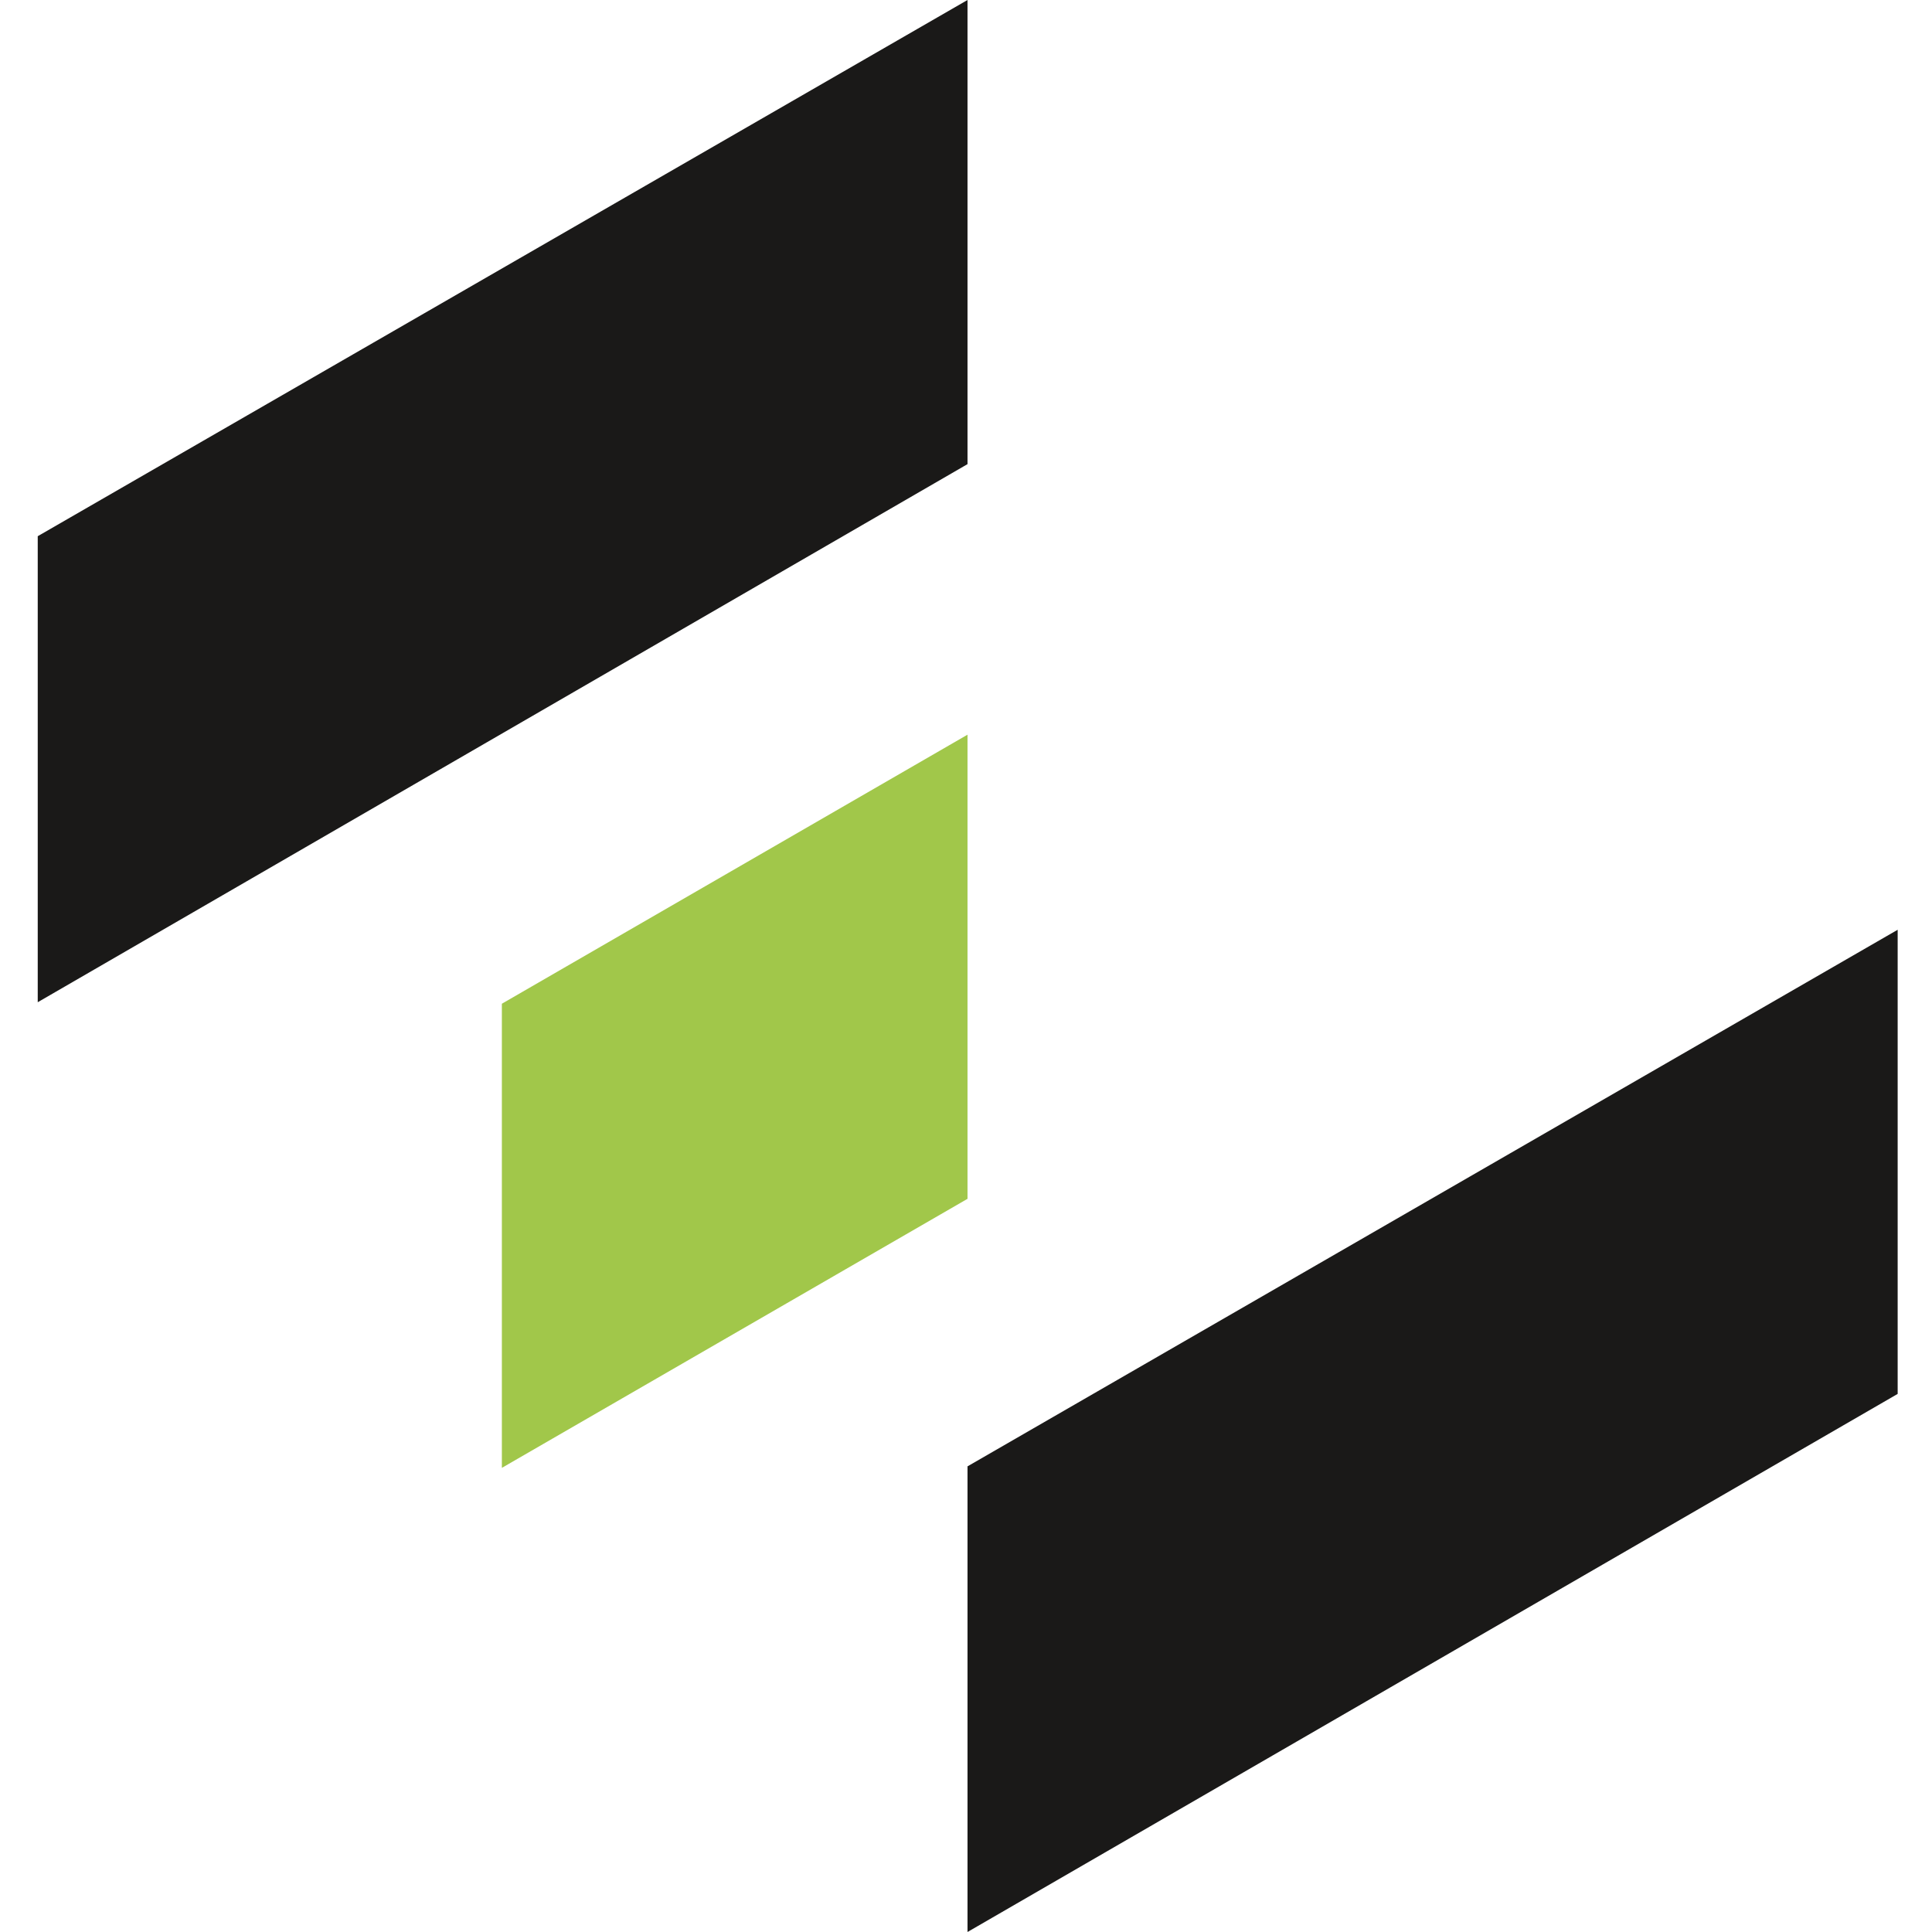 <?xml version="1.0" encoding="utf-8"?>
<!-- Generator: Adobe Illustrator 24.3.0, SVG Export Plug-In . SVG Version: 6.00 Build 0)  -->
<svg version="1.1" id="Ebene_1" xmlns="http://www.w3.org/2000/svg" xmlns:xlink="http://www.w3.org/1999/xlink" x="0px" y="0px"
	 viewBox="0 0 512 512" style="enable-background:new 0 0 512 512;" xml:space="preserve">
<style type="text/css">
	.st0{fill:#1A1918;}
	.st1{fill:#A1C74A;}
</style>
<polygon class="st0" points="256.4,388.6 502.9,246.4 502.9,369.4 256.4,512 "/>
<polygon class="st0" points="10,265.6 10,142.1 256.4,0 256.4,0 256.4,123 "/>
<polygon class="st1" points="133,266 256.4,194.7 256.4,317.7 133,389 "/>
</svg>
